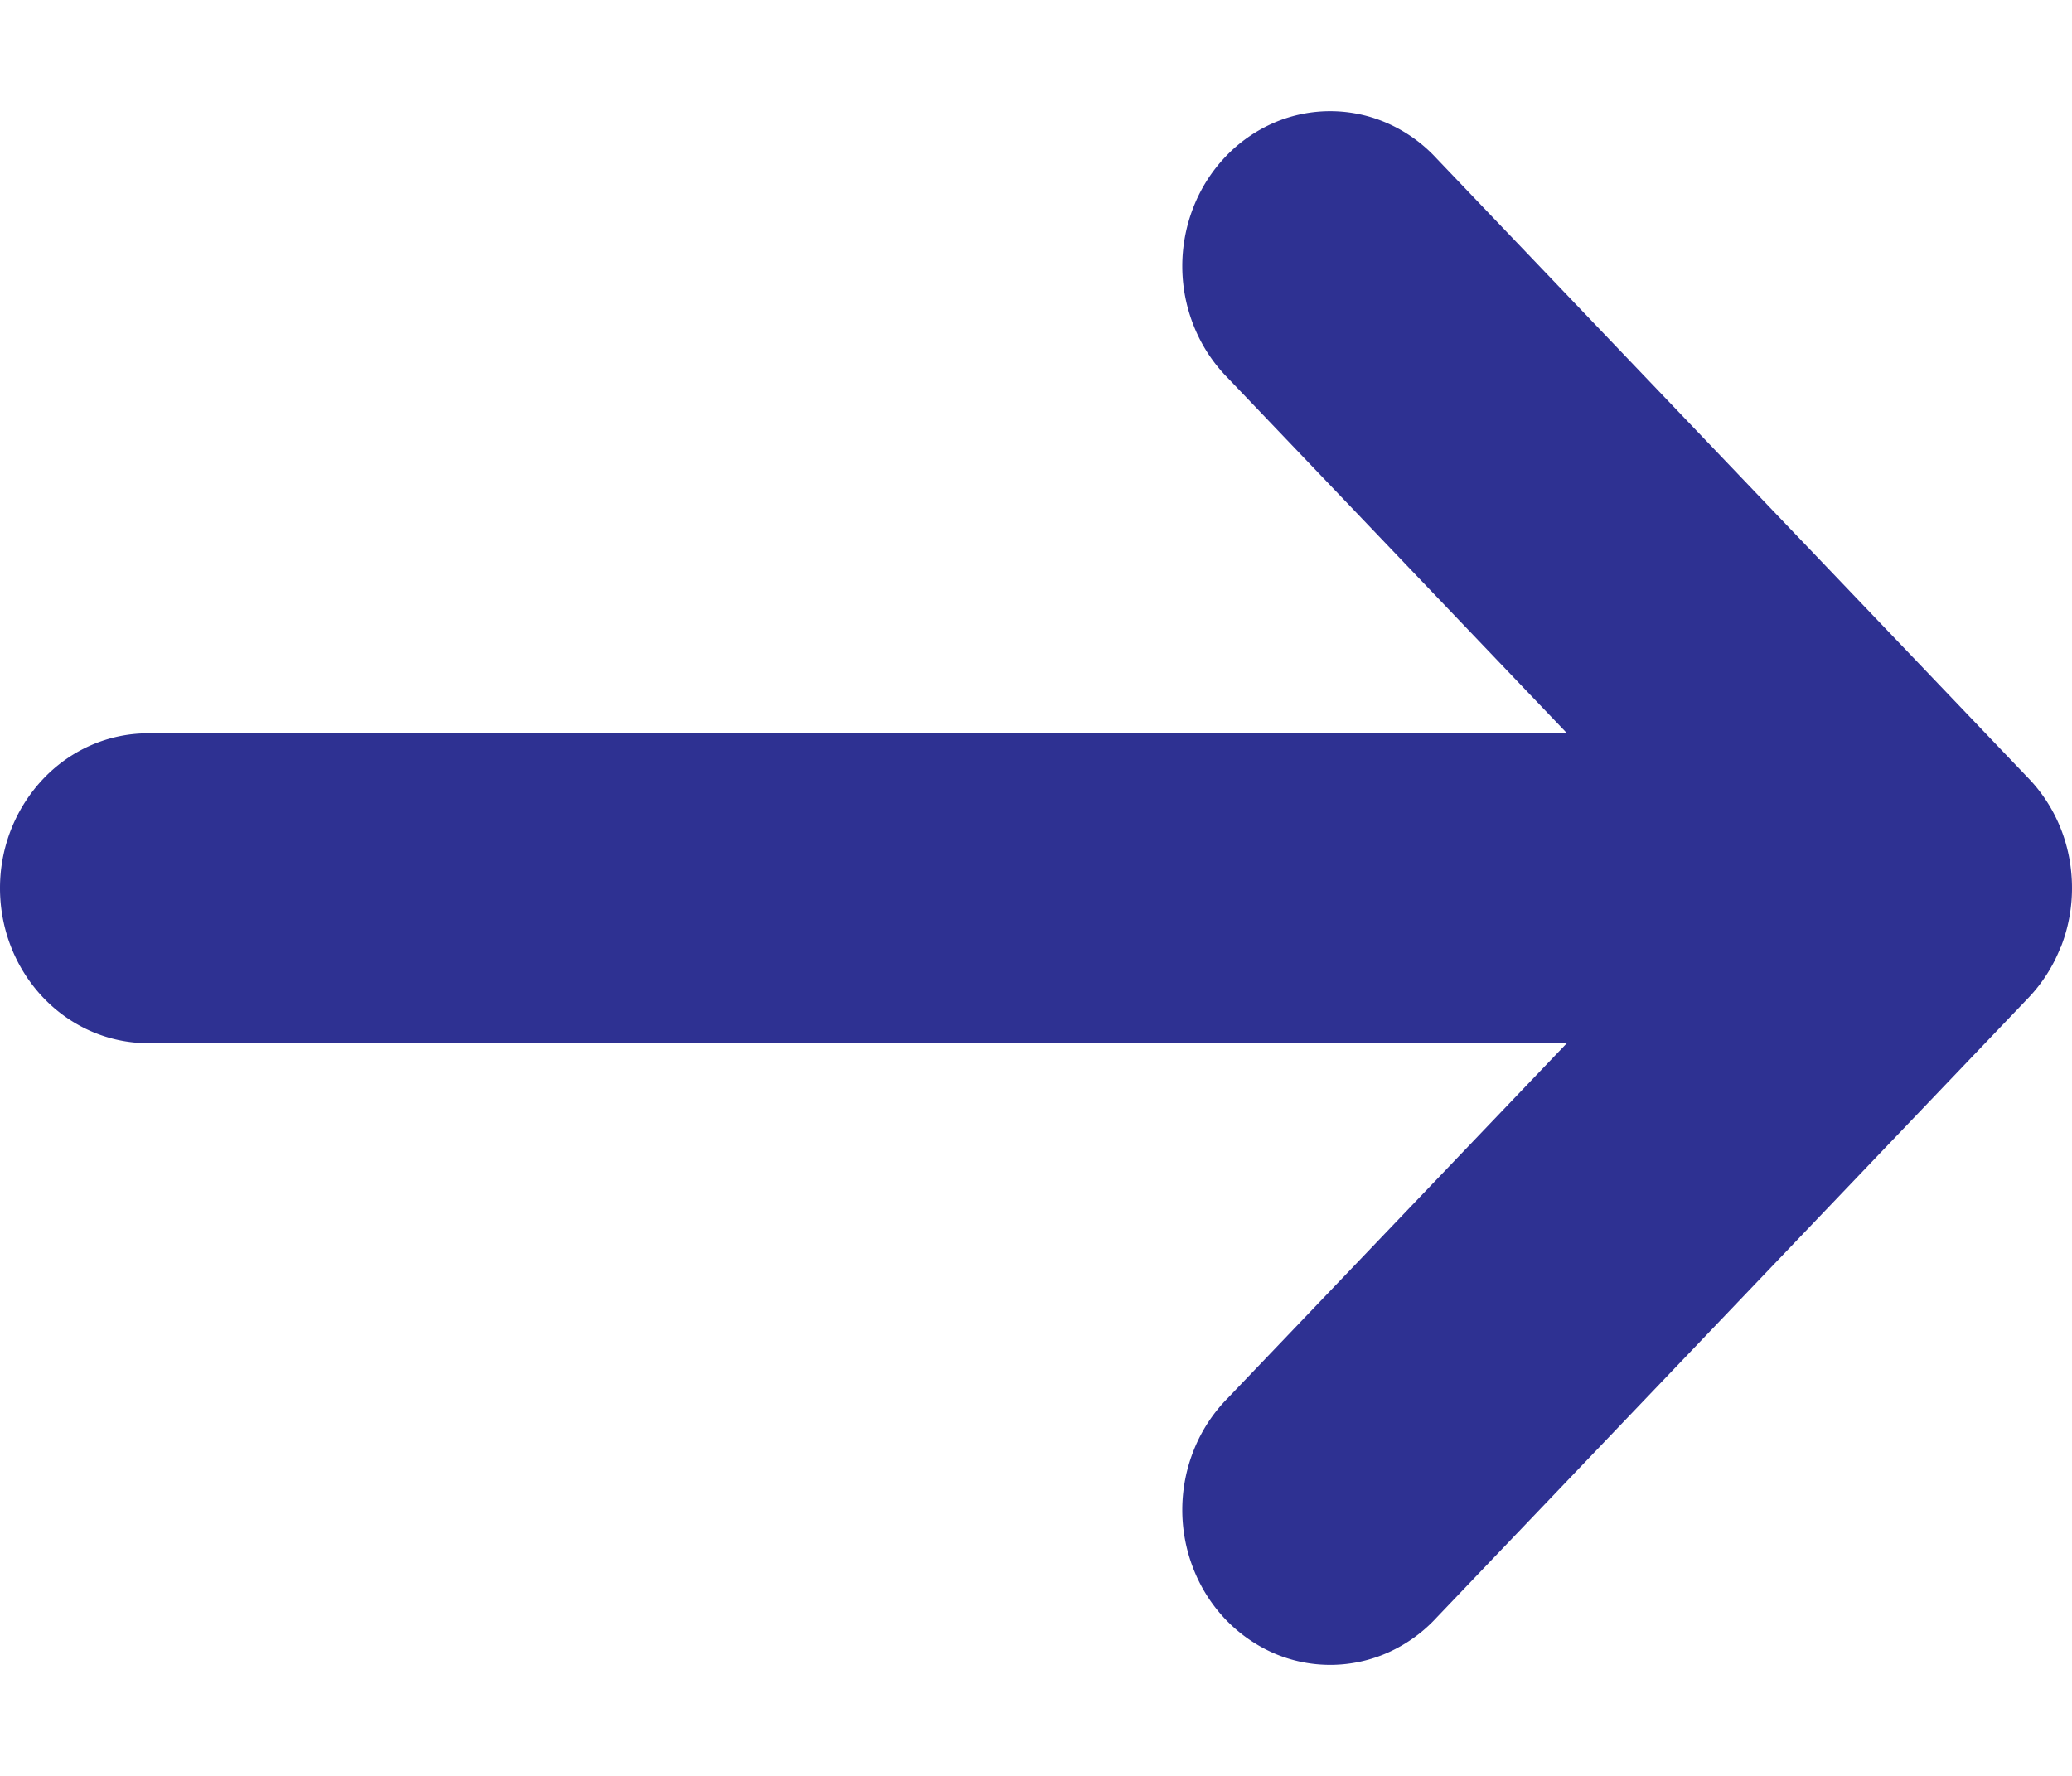 <?xml version="1.0" encoding="UTF-8"?> <svg xmlns="http://www.w3.org/2000/svg" width="14" height="12" fill="none"><path d="M13.924 6.401c.076-.191.095-.402.057-.605s-.134-.39-.274-.536l-4-4.189a1 1 0 0 0-.325-.235.96.96 0 0 0-.773-.007 1 1 0 0 0-.328.229 1.05 1.05 0 0 0-.218.344 1.09 1.09 0 0 0 .007.81 1.05 1.05 0 0 0 .224.34l2.294 2.403H1c-.265 0-.52.11-.707.307S0 5.723 0 6.001s.105.544.293.741.442.307.707.307h9.587L8.294 9.449a1.05 1.05 0 0 0-.224.34 1.09 1.09 0 0 0-.007.81 1.05 1.05 0 0 0 .218.344c.094.098.206.176.328.229a.96.96 0 0 0 .773-.007 1 1 0 0 0 .325-.235l4-4.189c.093-.098.166-.213.216-.34z" fill="#2E3192"></path></svg> 